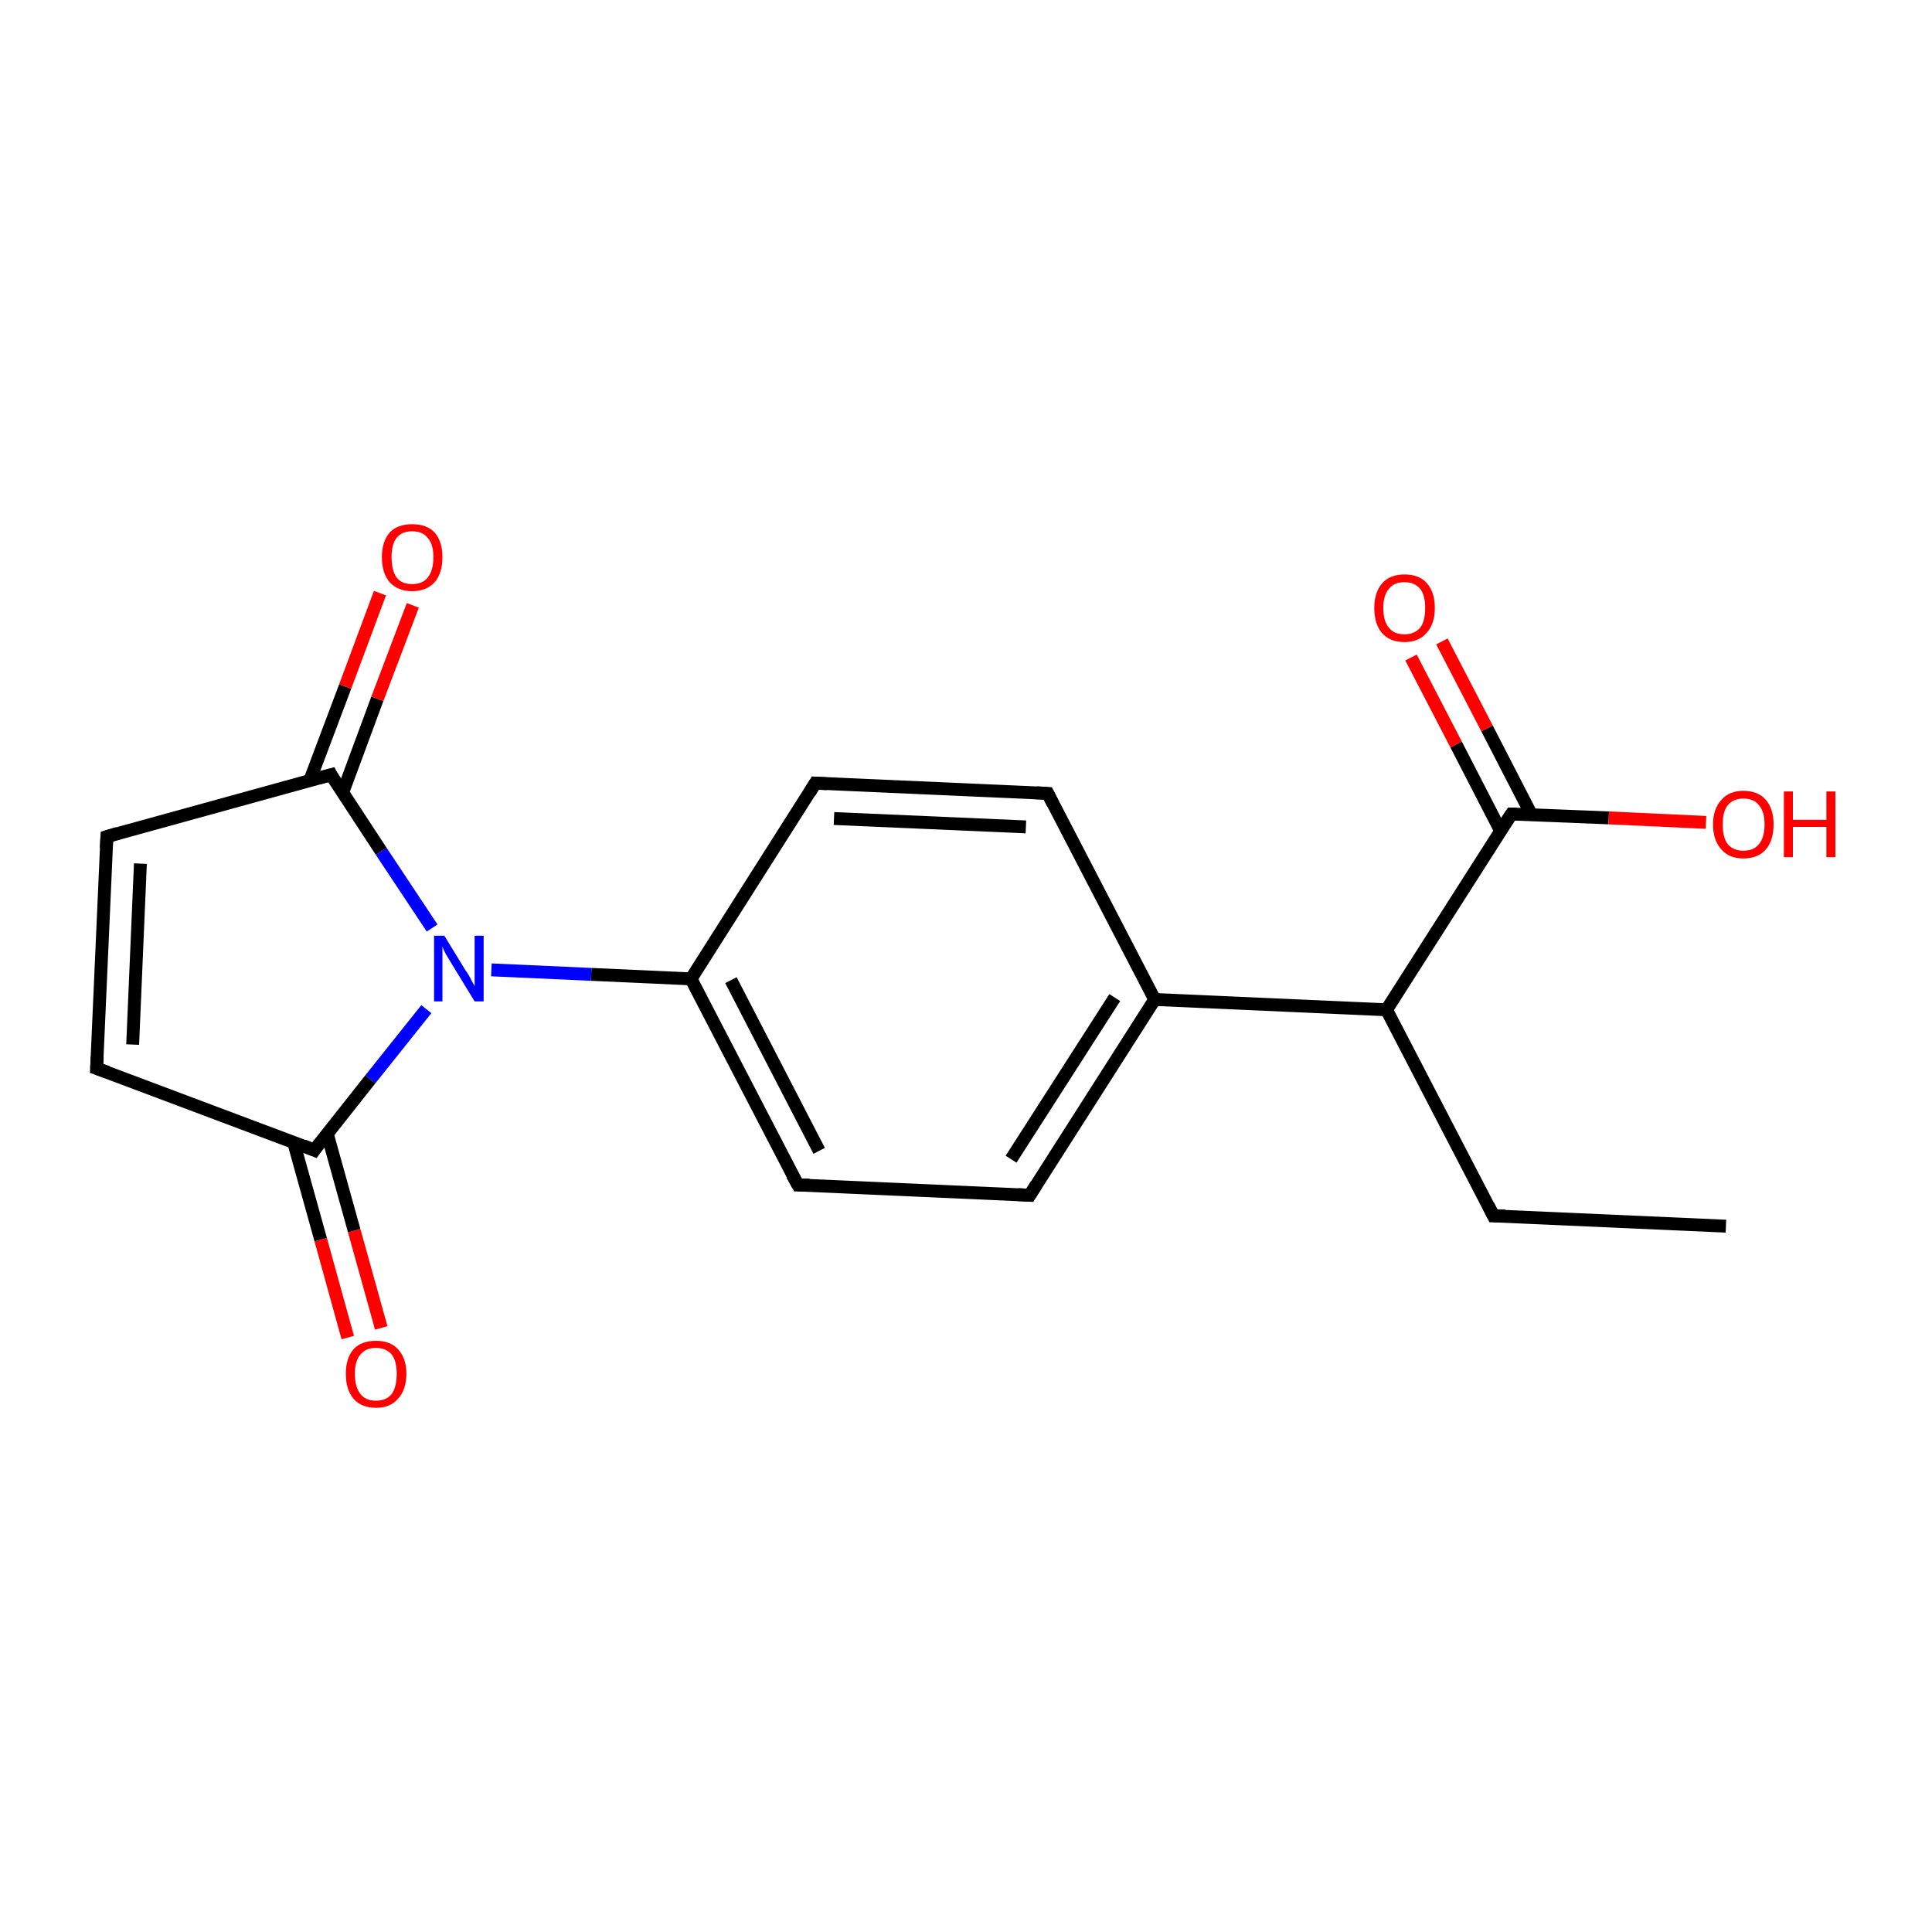 <?xml version='1.0' encoding='iso-8859-1'?>
<svg version='1.1' baseProfile='full'
              xmlns='http://www.w3.org/2000/svg'
                      xmlns:rdkit='http://www.rdkit.org/xml'
                      xmlns:xlink='http://www.w3.org/1999/xlink'
                  xml:space='preserve'
width='300px' height='300px' viewBox='0 0 300 300'>
<!-- END OF HEADER -->
<rect style='opacity:1.0;fill:none;stroke:none' width='300.0' height='300.0' x='0.0' y='0.0'> </rect>
<path class='bond-0 atom-0 atom-1' d='M 268.0,190.4 L 231.9,188.8' style='fill:none;fill-rule:evenodd;stroke:#000000;stroke-width:2.0px;stroke-linecap:butt;stroke-linejoin:miter;stroke-opacity:1' />
<path class='bond-1 atom-1 atom-2' d='M 231.9,188.8 L 215.3,156.8' style='fill:none;fill-rule:evenodd;stroke:#000000;stroke-width:2.0px;stroke-linecap:butt;stroke-linejoin:miter;stroke-opacity:1' />
<path class='bond-2 atom-2 atom-3' d='M 215.3,156.8 L 179.3,155.2' style='fill:none;fill-rule:evenodd;stroke:#000000;stroke-width:2.0px;stroke-linecap:butt;stroke-linejoin:miter;stroke-opacity:1' />
<path class='bond-3 atom-3 atom-4' d='M 179.3,155.2 L 159.9,185.6' style='fill:none;fill-rule:evenodd;stroke:#000000;stroke-width:2.0px;stroke-linecap:butt;stroke-linejoin:miter;stroke-opacity:1' />
<path class='bond-3 atom-3 atom-4' d='M 173.1,154.9 L 157.0,180.0' style='fill:none;fill-rule:evenodd;stroke:#000000;stroke-width:2.0px;stroke-linecap:butt;stroke-linejoin:miter;stroke-opacity:1' />
<path class='bond-4 atom-4 atom-5' d='M 159.9,185.6 L 123.9,184.0' style='fill:none;fill-rule:evenodd;stroke:#000000;stroke-width:2.0px;stroke-linecap:butt;stroke-linejoin:miter;stroke-opacity:1' />
<path class='bond-5 atom-5 atom-6' d='M 123.9,184.0 L 107.3,152.0' style='fill:none;fill-rule:evenodd;stroke:#000000;stroke-width:2.0px;stroke-linecap:butt;stroke-linejoin:miter;stroke-opacity:1' />
<path class='bond-5 atom-5 atom-6' d='M 127.2,178.7 L 113.5,152.2' style='fill:none;fill-rule:evenodd;stroke:#000000;stroke-width:2.0px;stroke-linecap:butt;stroke-linejoin:miter;stroke-opacity:1' />
<path class='bond-6 atom-6 atom-7' d='M 107.3,152.0 L 126.6,121.6' style='fill:none;fill-rule:evenodd;stroke:#000000;stroke-width:2.0px;stroke-linecap:butt;stroke-linejoin:miter;stroke-opacity:1' />
<path class='bond-7 atom-7 atom-8' d='M 126.6,121.6 L 162.7,123.2' style='fill:none;fill-rule:evenodd;stroke:#000000;stroke-width:2.0px;stroke-linecap:butt;stroke-linejoin:miter;stroke-opacity:1' />
<path class='bond-7 atom-7 atom-8' d='M 129.5,127.1 L 159.3,128.4' style='fill:none;fill-rule:evenodd;stroke:#000000;stroke-width:2.0px;stroke-linecap:butt;stroke-linejoin:miter;stroke-opacity:1' />
<path class='bond-8 atom-6 atom-9' d='M 107.3,152.0 L 91.8,151.3' style='fill:none;fill-rule:evenodd;stroke:#000000;stroke-width:2.0px;stroke-linecap:butt;stroke-linejoin:miter;stroke-opacity:1' />
<path class='bond-8 atom-6 atom-9' d='M 91.8,151.3 L 76.3,150.6' style='fill:none;fill-rule:evenodd;stroke:#0000FF;stroke-width:2.0px;stroke-linecap:butt;stroke-linejoin:miter;stroke-opacity:1' />
<path class='bond-9 atom-9 atom-10' d='M 66.2,156.7 L 57.5,167.6' style='fill:none;fill-rule:evenodd;stroke:#0000FF;stroke-width:2.0px;stroke-linecap:butt;stroke-linejoin:miter;stroke-opacity:1' />
<path class='bond-9 atom-9 atom-10' d='M 57.5,167.6 L 48.8,178.6' style='fill:none;fill-rule:evenodd;stroke:#000000;stroke-width:2.0px;stroke-linecap:butt;stroke-linejoin:miter;stroke-opacity:1' />
<path class='bond-10 atom-10 atom-11' d='M 45.6,177.4 L 49.8,192.5' style='fill:none;fill-rule:evenodd;stroke:#000000;stroke-width:2.0px;stroke-linecap:butt;stroke-linejoin:miter;stroke-opacity:1' />
<path class='bond-10 atom-10 atom-11' d='M 49.8,192.5 L 54.0,207.7' style='fill:none;fill-rule:evenodd;stroke:#FF0000;stroke-width:2.0px;stroke-linecap:butt;stroke-linejoin:miter;stroke-opacity:1' />
<path class='bond-10 atom-10 atom-11' d='M 50.8,176.0 L 55.0,191.1' style='fill:none;fill-rule:evenodd;stroke:#000000;stroke-width:2.0px;stroke-linecap:butt;stroke-linejoin:miter;stroke-opacity:1' />
<path class='bond-10 atom-10 atom-11' d='M 55.0,191.1 L 59.2,206.2' style='fill:none;fill-rule:evenodd;stroke:#FF0000;stroke-width:2.0px;stroke-linecap:butt;stroke-linejoin:miter;stroke-opacity:1' />
<path class='bond-11 atom-10 atom-12' d='M 48.8,178.6 L 15.0,165.9' style='fill:none;fill-rule:evenodd;stroke:#000000;stroke-width:2.0px;stroke-linecap:butt;stroke-linejoin:miter;stroke-opacity:1' />
<path class='bond-12 atom-12 atom-13' d='M 15.0,165.9 L 16.6,129.9' style='fill:none;fill-rule:evenodd;stroke:#000000;stroke-width:2.0px;stroke-linecap:butt;stroke-linejoin:miter;stroke-opacity:1' />
<path class='bond-12 atom-12 atom-13' d='M 20.6,162.2 L 21.8,134.1' style='fill:none;fill-rule:evenodd;stroke:#000000;stroke-width:2.0px;stroke-linecap:butt;stroke-linejoin:miter;stroke-opacity:1' />
<path class='bond-13 atom-13 atom-14' d='M 16.6,129.9 L 51.4,120.3' style='fill:none;fill-rule:evenodd;stroke:#000000;stroke-width:2.0px;stroke-linecap:butt;stroke-linejoin:miter;stroke-opacity:1' />
<path class='bond-14 atom-14 atom-15' d='M 53.2,123.1 L 58.6,108.5' style='fill:none;fill-rule:evenodd;stroke:#000000;stroke-width:2.0px;stroke-linecap:butt;stroke-linejoin:miter;stroke-opacity:1' />
<path class='bond-14 atom-14 atom-15' d='M 58.6,108.5 L 64.1,94.0' style='fill:none;fill-rule:evenodd;stroke:#FF0000;stroke-width:2.0px;stroke-linecap:butt;stroke-linejoin:miter;stroke-opacity:1' />
<path class='bond-14 atom-14 atom-15' d='M 48.1,121.2 L 53.6,106.6' style='fill:none;fill-rule:evenodd;stroke:#000000;stroke-width:2.0px;stroke-linecap:butt;stroke-linejoin:miter;stroke-opacity:1' />
<path class='bond-14 atom-14 atom-15' d='M 53.6,106.6 L 59.0,92.1' style='fill:none;fill-rule:evenodd;stroke:#FF0000;stroke-width:2.0px;stroke-linecap:butt;stroke-linejoin:miter;stroke-opacity:1' />
<path class='bond-15 atom-2 atom-16' d='M 215.3,156.8 L 234.7,126.4' style='fill:none;fill-rule:evenodd;stroke:#000000;stroke-width:2.0px;stroke-linecap:butt;stroke-linejoin:miter;stroke-opacity:1' />
<path class='bond-16 atom-16 atom-17' d='M 237.8,126.5 L 230.9,113.1' style='fill:none;fill-rule:evenodd;stroke:#000000;stroke-width:2.0px;stroke-linecap:butt;stroke-linejoin:miter;stroke-opacity:1' />
<path class='bond-16 atom-16 atom-17' d='M 230.9,113.1 L 223.9,99.6' style='fill:none;fill-rule:evenodd;stroke:#FF0000;stroke-width:2.0px;stroke-linecap:butt;stroke-linejoin:miter;stroke-opacity:1' />
<path class='bond-16 atom-16 atom-17' d='M 233.0,129.0 L 226.1,115.6' style='fill:none;fill-rule:evenodd;stroke:#000000;stroke-width:2.0px;stroke-linecap:butt;stroke-linejoin:miter;stroke-opacity:1' />
<path class='bond-16 atom-16 atom-17' d='M 226.1,115.6 L 219.1,102.1' style='fill:none;fill-rule:evenodd;stroke:#FF0000;stroke-width:2.0px;stroke-linecap:butt;stroke-linejoin:miter;stroke-opacity:1' />
<path class='bond-17 atom-16 atom-18' d='M 234.7,126.4 L 249.8,127.0' style='fill:none;fill-rule:evenodd;stroke:#000000;stroke-width:2.0px;stroke-linecap:butt;stroke-linejoin:miter;stroke-opacity:1' />
<path class='bond-17 atom-16 atom-18' d='M 249.8,127.0 L 264.9,127.7' style='fill:none;fill-rule:evenodd;stroke:#FF0000;stroke-width:2.0px;stroke-linecap:butt;stroke-linejoin:miter;stroke-opacity:1' />
<path class='bond-18 atom-8 atom-3' d='M 162.7,123.2 L 179.3,155.2' style='fill:none;fill-rule:evenodd;stroke:#000000;stroke-width:2.0px;stroke-linecap:butt;stroke-linejoin:miter;stroke-opacity:1' />
<path class='bond-19 atom-14 atom-9' d='M 51.4,120.3 L 59.2,132.2' style='fill:none;fill-rule:evenodd;stroke:#000000;stroke-width:2.0px;stroke-linecap:butt;stroke-linejoin:miter;stroke-opacity:1' />
<path class='bond-19 atom-14 atom-9' d='M 59.2,132.2 L 67.1,144.1' style='fill:none;fill-rule:evenodd;stroke:#0000FF;stroke-width:2.0px;stroke-linecap:butt;stroke-linejoin:miter;stroke-opacity:1' />
<path d='M 233.7,188.8 L 231.9,188.8 L 231.1,187.2' style='fill:none;stroke:#000000;stroke-width:2.0px;stroke-linecap:butt;stroke-linejoin:miter;stroke-miterlimit:10;stroke-opacity:1;' />
<path d='M 160.9,184.0 L 159.9,185.6 L 158.1,185.5' style='fill:none;stroke:#000000;stroke-width:2.0px;stroke-linecap:butt;stroke-linejoin:miter;stroke-miterlimit:10;stroke-opacity:1;' />
<path d='M 125.7,184.0 L 123.9,184.0 L 123.0,182.4' style='fill:none;stroke:#000000;stroke-width:2.0px;stroke-linecap:butt;stroke-linejoin:miter;stroke-miterlimit:10;stroke-opacity:1;' />
<path d='M 125.7,123.1 L 126.6,121.6 L 128.4,121.7' style='fill:none;stroke:#000000;stroke-width:2.0px;stroke-linecap:butt;stroke-linejoin:miter;stroke-miterlimit:10;stroke-opacity:1;' />
<path d='M 160.9,123.1 L 162.7,123.2 L 163.5,124.8' style='fill:none;stroke:#000000;stroke-width:2.0px;stroke-linecap:butt;stroke-linejoin:miter;stroke-miterlimit:10;stroke-opacity:1;' />
<path d='M 49.2,178.0 L 48.8,178.6 L 47.1,177.9' style='fill:none;stroke:#000000;stroke-width:2.0px;stroke-linecap:butt;stroke-linejoin:miter;stroke-miterlimit:10;stroke-opacity:1;' />
<path d='M 16.7,166.5 L 15.0,165.9 L 15.1,164.1' style='fill:none;stroke:#000000;stroke-width:2.0px;stroke-linecap:butt;stroke-linejoin:miter;stroke-miterlimit:10;stroke-opacity:1;' />
<path d='M 16.5,131.7 L 16.6,129.9 L 18.3,129.4' style='fill:none;stroke:#000000;stroke-width:2.0px;stroke-linecap:butt;stroke-linejoin:miter;stroke-miterlimit:10;stroke-opacity:1;' />
<path d='M 49.6,120.8 L 51.4,120.3 L 51.7,120.9' style='fill:none;stroke:#000000;stroke-width:2.0px;stroke-linecap:butt;stroke-linejoin:miter;stroke-miterlimit:10;stroke-opacity:1;' />
<path d='M 233.7,127.9 L 234.7,126.4 L 235.5,126.4' style='fill:none;stroke:#000000;stroke-width:2.0px;stroke-linecap:butt;stroke-linejoin:miter;stroke-miterlimit:10;stroke-opacity:1;' />
<path class='atom-9' d='M 69.0 145.3
L 72.3 150.7
Q 72.7 151.2, 73.2 152.2
Q 73.7 153.1, 73.7 153.2
L 73.7 145.3
L 75.1 145.3
L 75.1 155.5
L 73.7 155.5
L 70.1 149.6
Q 69.7 148.9, 69.2 148.1
Q 68.8 147.3, 68.7 147.0
L 68.7 155.5
L 67.4 155.5
L 67.4 145.3
L 69.0 145.3
' fill='#0000FF'/>
<path class='atom-11' d='M 53.7 213.3
Q 53.7 210.9, 54.9 209.5
Q 56.1 208.2, 58.4 208.2
Q 60.6 208.2, 61.8 209.5
Q 63.1 210.9, 63.1 213.3
Q 63.1 215.8, 61.8 217.2
Q 60.6 218.6, 58.4 218.6
Q 56.1 218.6, 54.9 217.2
Q 53.7 215.8, 53.7 213.3
M 58.4 217.5
Q 59.9 217.5, 60.8 216.5
Q 61.6 215.4, 61.6 213.3
Q 61.6 211.3, 60.8 210.3
Q 59.9 209.3, 58.4 209.3
Q 56.8 209.3, 56.0 210.3
Q 55.1 211.3, 55.1 213.3
Q 55.1 215.4, 56.0 216.5
Q 56.8 217.5, 58.4 217.5
' fill='#FF0000'/>
<path class='atom-15' d='M 59.3 86.5
Q 59.3 84.1, 60.5 82.7
Q 61.7 81.4, 64.0 81.4
Q 66.3 81.4, 67.5 82.7
Q 68.7 84.1, 68.7 86.5
Q 68.7 89.0, 67.5 90.4
Q 66.2 91.8, 64.0 91.8
Q 61.8 91.8, 60.5 90.4
Q 59.3 89.0, 59.3 86.5
M 64.0 90.7
Q 65.6 90.7, 66.4 89.7
Q 67.3 88.6, 67.3 86.5
Q 67.3 84.5, 66.4 83.5
Q 65.6 82.5, 64.0 82.5
Q 62.4 82.5, 61.6 83.5
Q 60.8 84.5, 60.8 86.5
Q 60.8 88.6, 61.6 89.7
Q 62.4 90.7, 64.0 90.7
' fill='#FF0000'/>
<path class='atom-17' d='M 213.4 94.4
Q 213.4 92.0, 214.6 90.6
Q 215.8 89.2, 218.1 89.2
Q 220.4 89.2, 221.6 90.6
Q 222.8 92.0, 222.8 94.4
Q 222.8 96.9, 221.5 98.3
Q 220.3 99.7, 218.1 99.7
Q 215.8 99.7, 214.6 98.3
Q 213.4 96.9, 213.4 94.4
M 218.1 98.5
Q 219.6 98.5, 220.5 97.5
Q 221.3 96.5, 221.3 94.4
Q 221.3 92.4, 220.5 91.4
Q 219.6 90.4, 218.1 90.4
Q 216.5 90.4, 215.7 91.4
Q 214.8 92.4, 214.8 94.4
Q 214.8 96.5, 215.7 97.5
Q 216.5 98.5, 218.1 98.5
' fill='#FF0000'/>
<path class='atom-18' d='M 266.0 128.0
Q 266.0 125.6, 267.3 124.2
Q 268.5 122.8, 270.7 122.8
Q 273.0 122.8, 274.2 124.2
Q 275.4 125.6, 275.4 128.0
Q 275.4 130.5, 274.2 131.9
Q 273.0 133.3, 270.7 133.3
Q 268.5 133.3, 267.3 131.9
Q 266.0 130.5, 266.0 128.0
M 270.7 132.1
Q 272.3 132.1, 273.1 131.1
Q 274.0 130.1, 274.0 128.0
Q 274.0 126.0, 273.1 125.0
Q 272.3 124.0, 270.7 124.0
Q 269.2 124.0, 268.3 125.0
Q 267.5 126.0, 267.5 128.0
Q 267.5 130.1, 268.3 131.1
Q 269.2 132.1, 270.7 132.1
' fill='#FF0000'/>
<path class='atom-18' d='M 277.0 122.9
L 278.4 122.9
L 278.4 127.3
L 283.6 127.3
L 283.6 122.9
L 285.0 122.9
L 285.0 133.1
L 283.6 133.1
L 283.6 128.4
L 278.4 128.4
L 278.4 133.1
L 277.0 133.1
L 277.0 122.9
' fill='#FF0000'/>
</svg>
